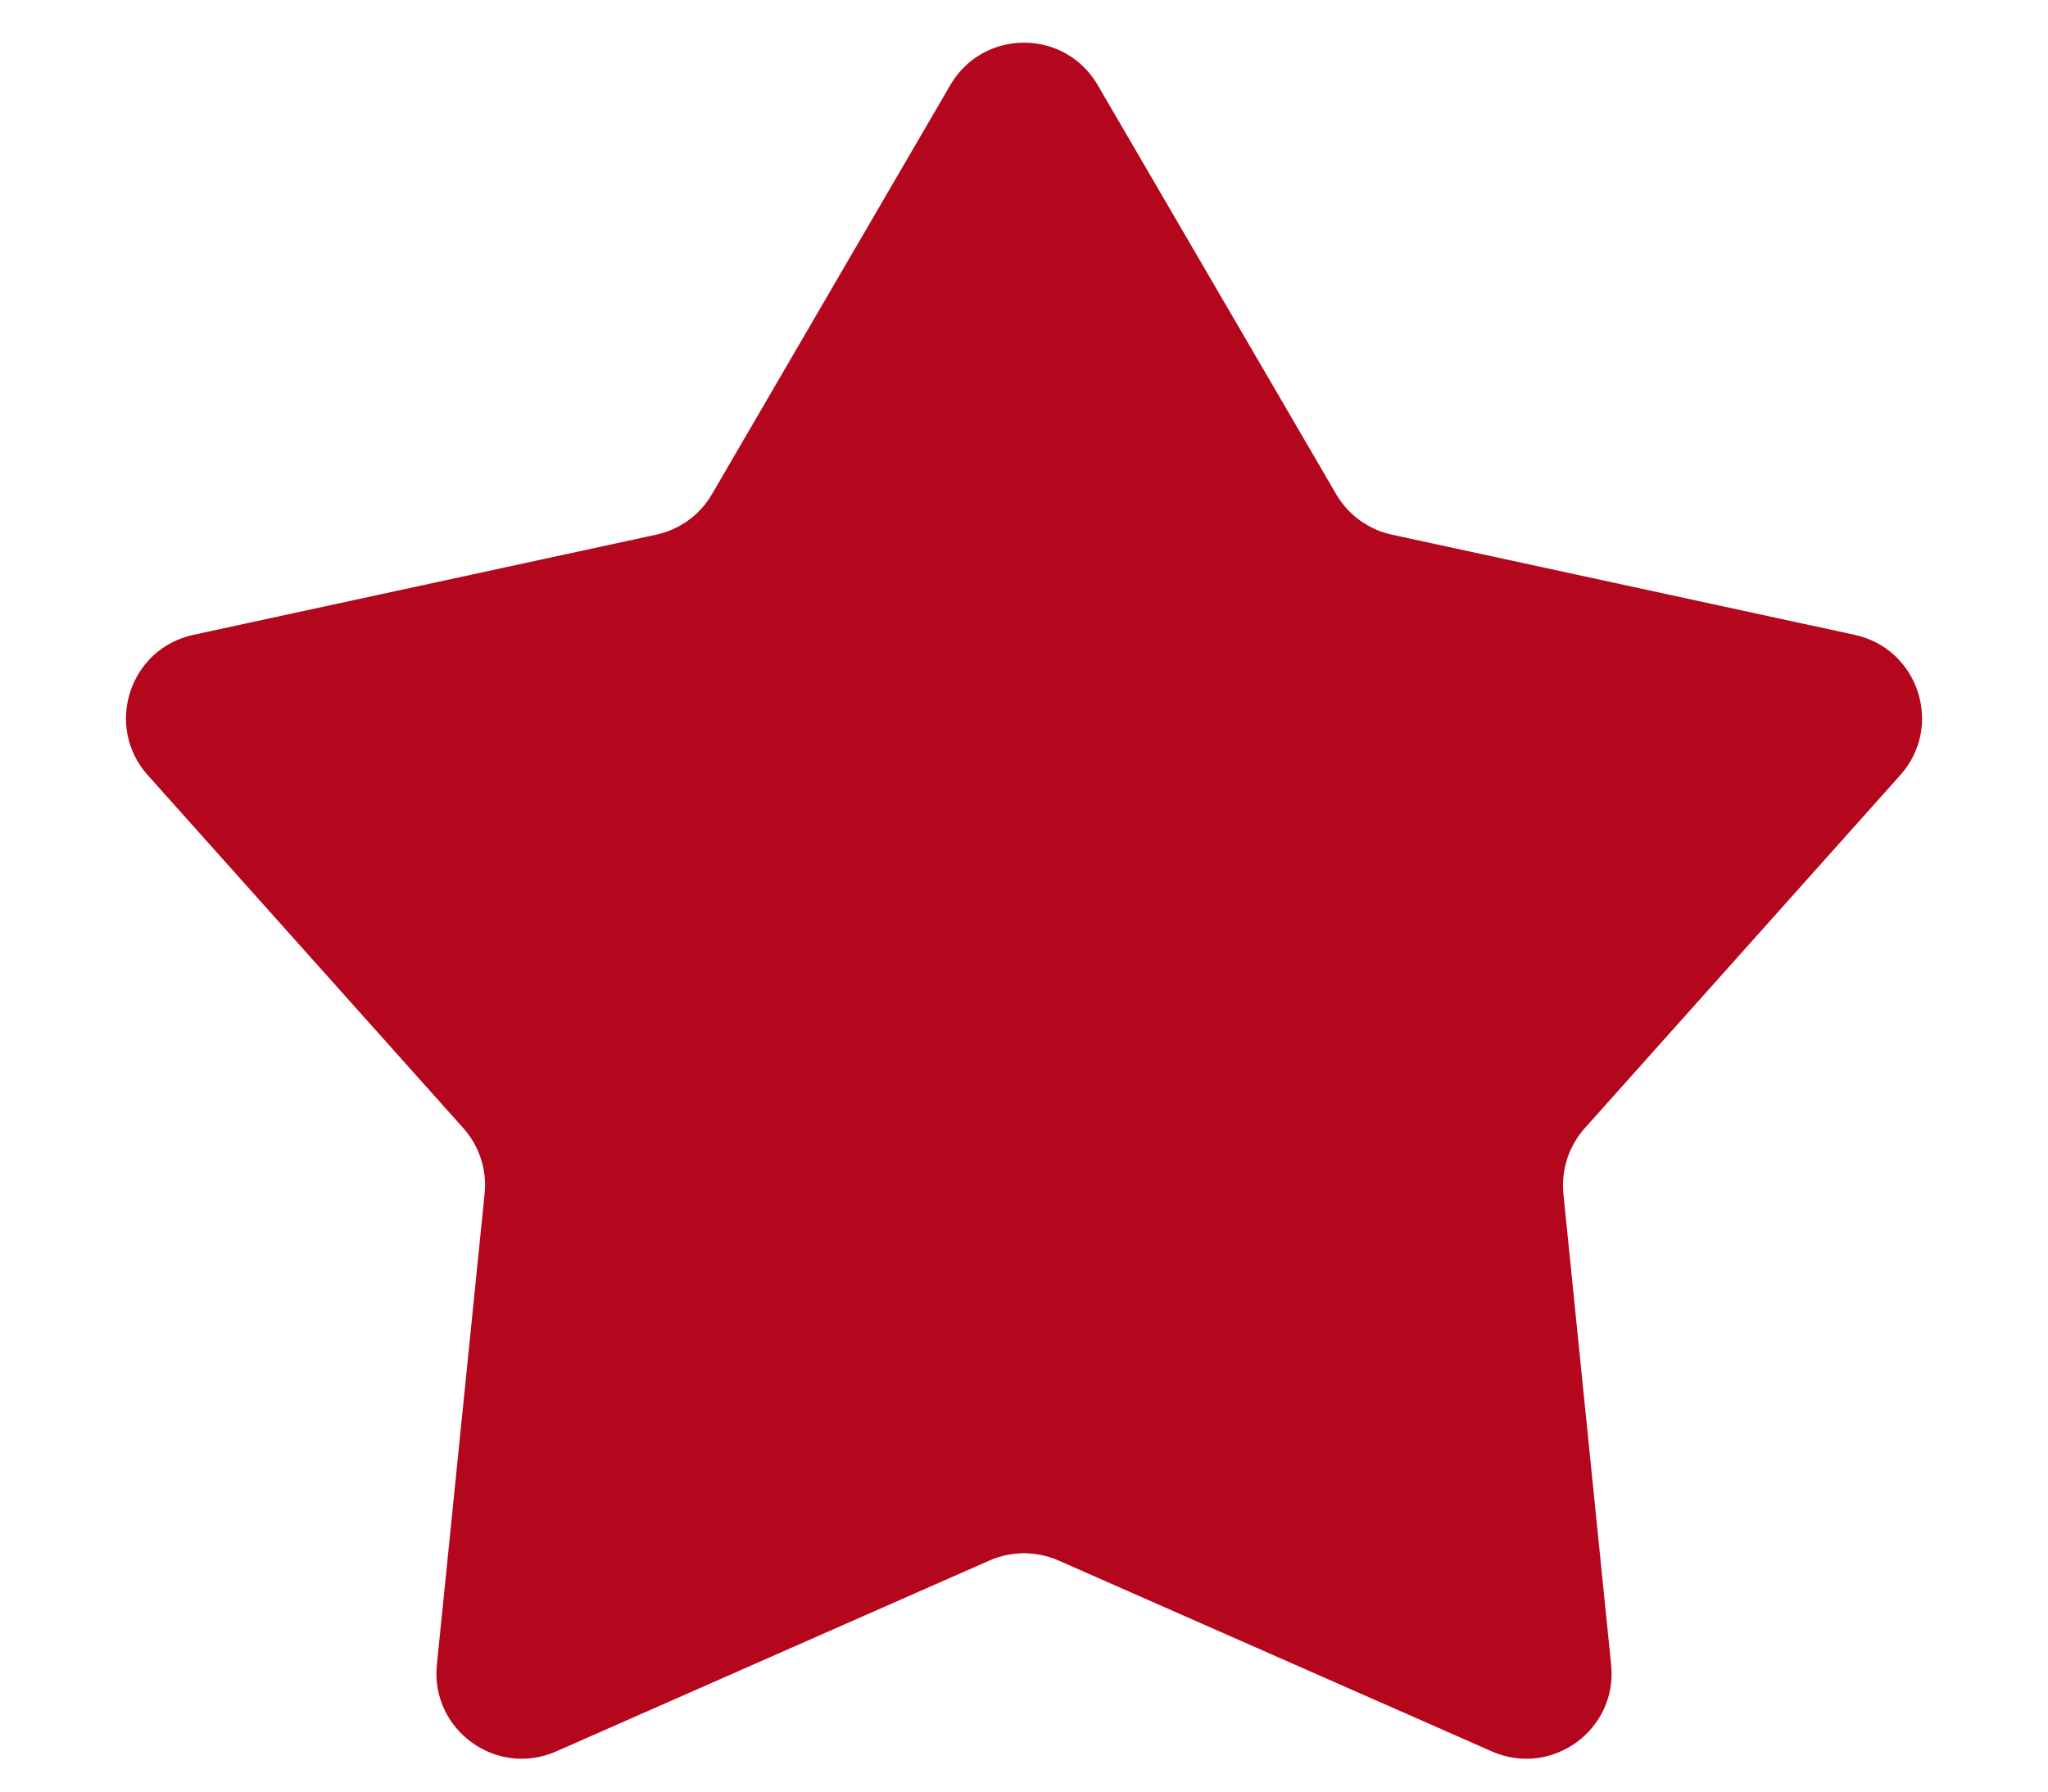 <svg width="16" height="14" viewBox="0 0 16 14" fill="none" xmlns="http://www.w3.org/2000/svg">
<path d="M7.424 0.665C7.681 0.223 8.319 0.223 8.576 0.665L10.439 3.862C10.533 4.024 10.691 4.138 10.874 4.178L14.49 4.961C14.989 5.069 15.187 5.676 14.846 6.057L12.381 8.816C12.256 8.956 12.196 9.141 12.214 9.328L12.587 13.009C12.639 13.517 12.123 13.892 11.655 13.686L8.269 12.194C8.098 12.119 7.903 12.119 7.731 12.194L4.345 13.686C3.878 13.892 3.362 13.517 3.413 13.009L3.786 9.328C3.805 9.141 3.745 8.956 3.62 8.816L1.154 6.057C0.814 5.676 1.011 5.069 1.51 4.961L5.127 4.178C5.31 4.138 5.468 4.024 5.562 3.862L7.424 0.665Z" fill="#B4071E"/>
</svg>
